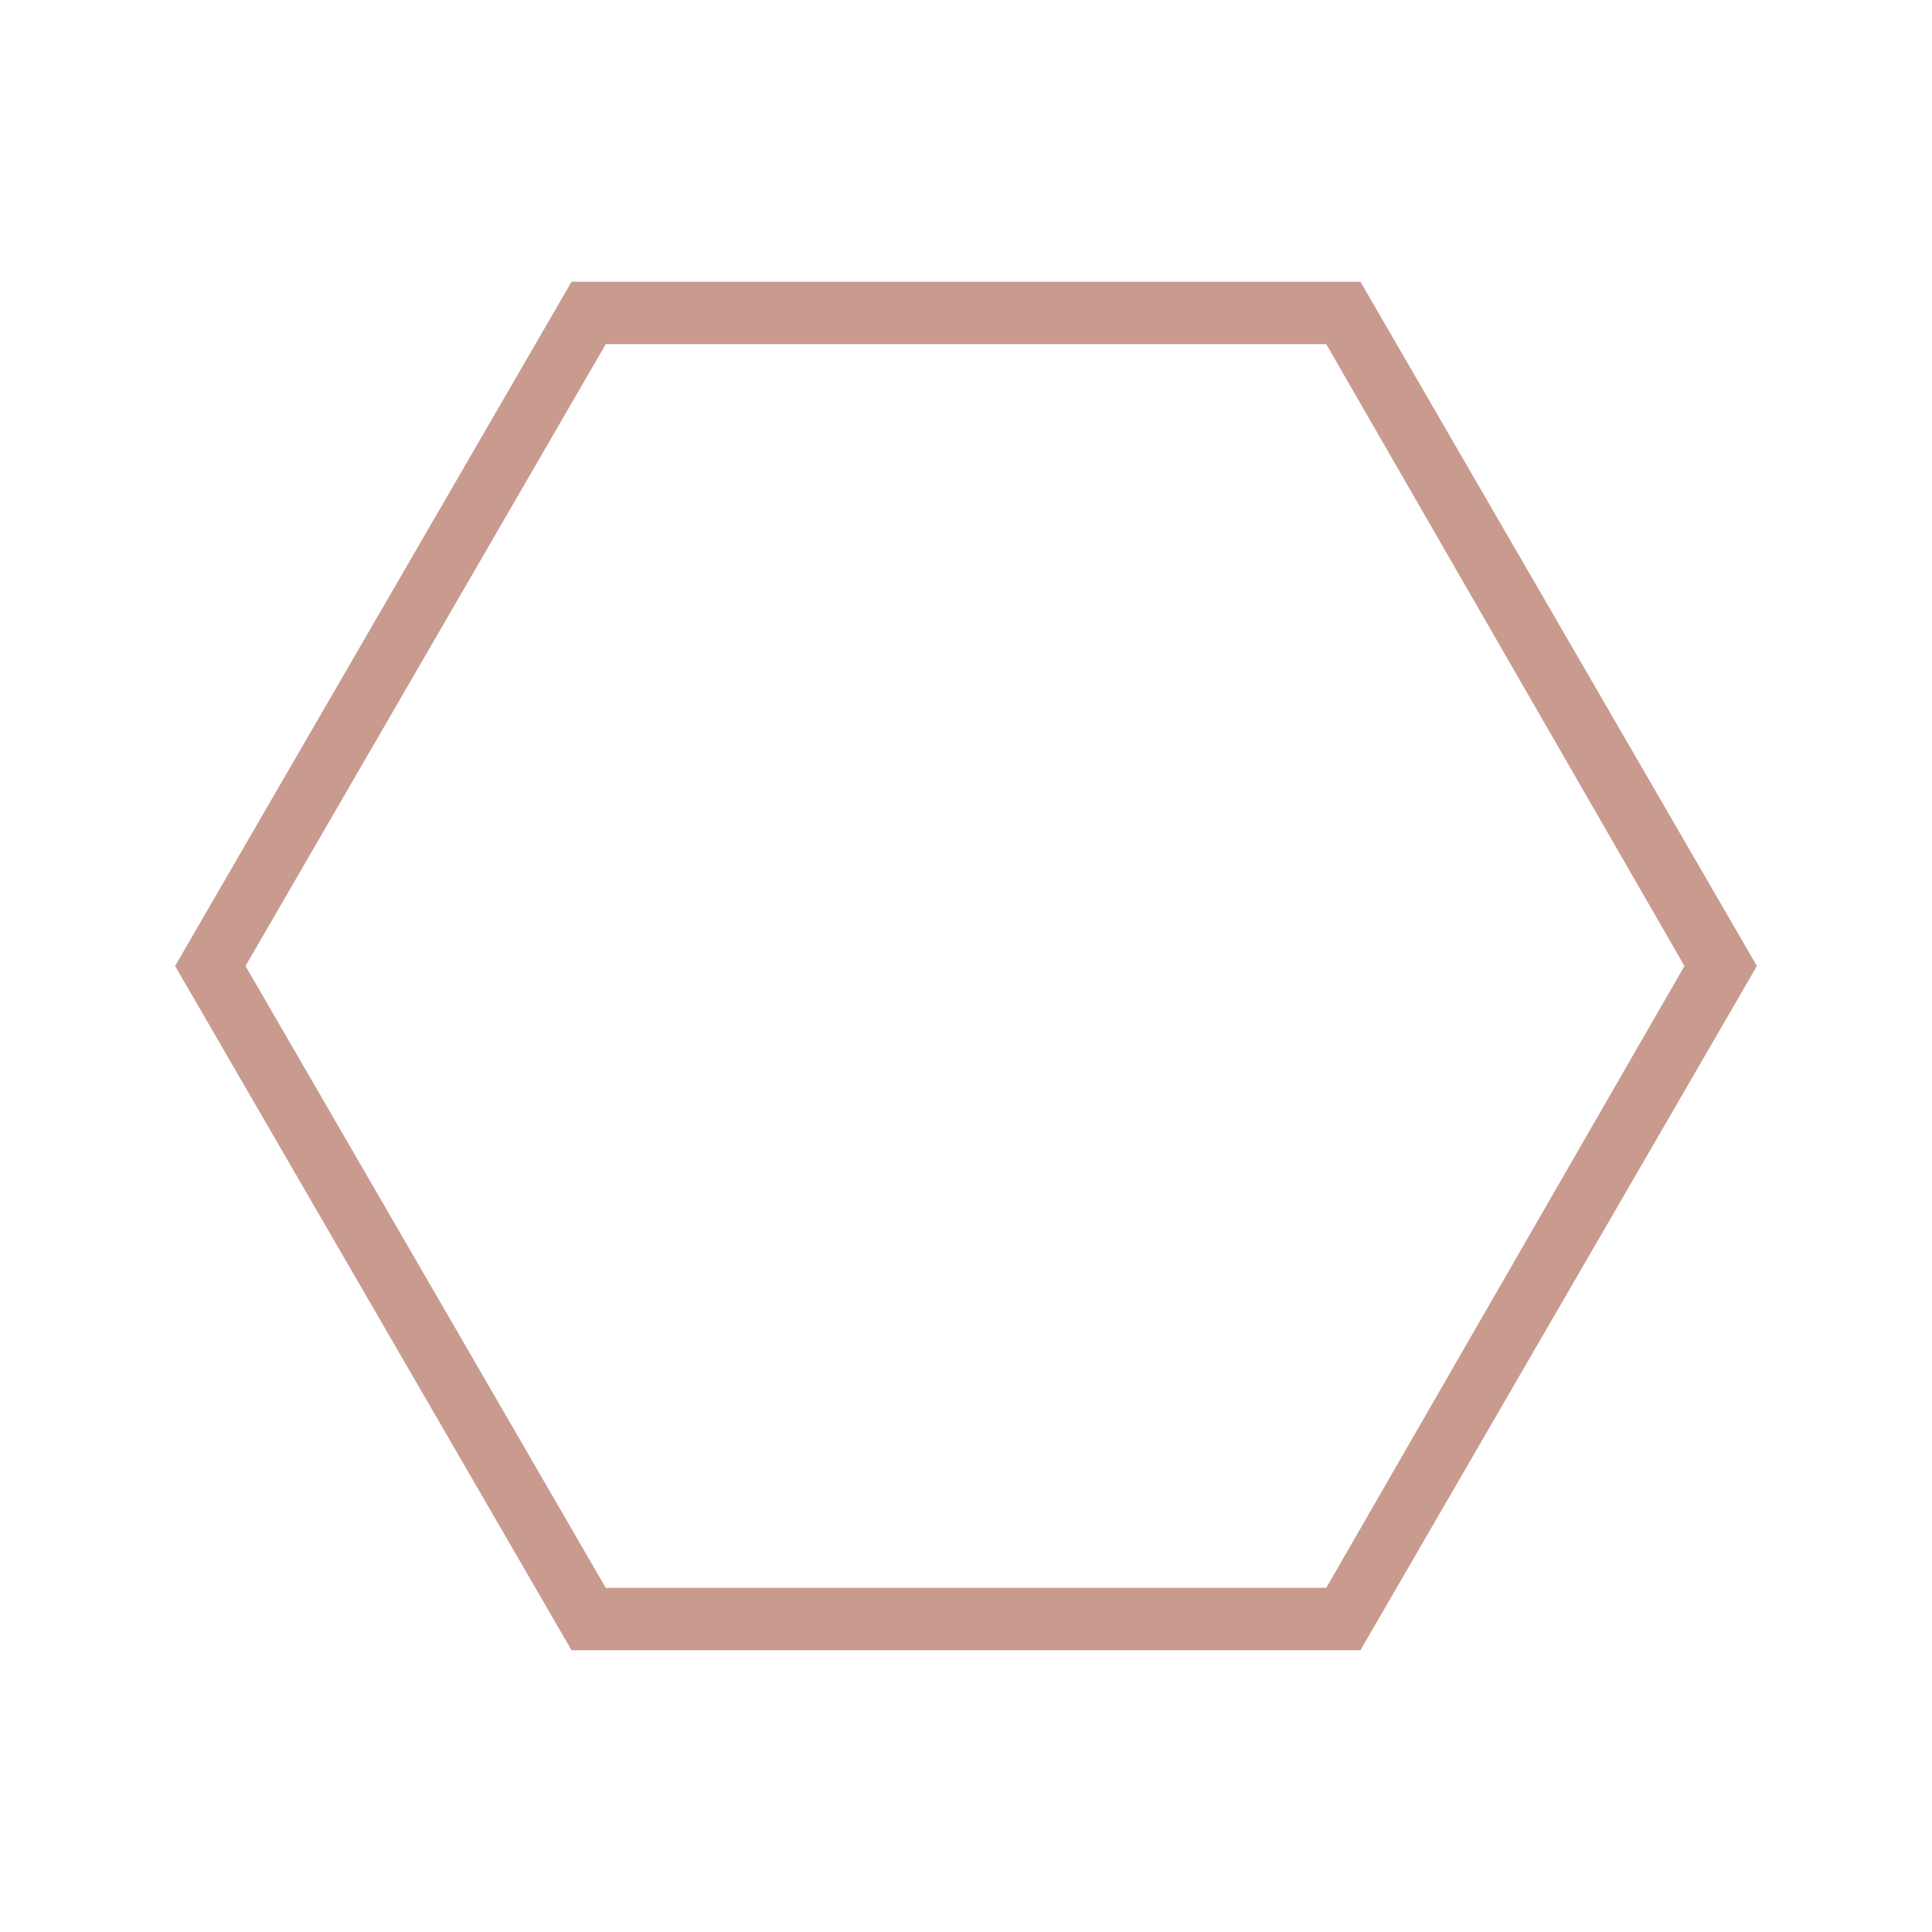 <?xml version="1.0" encoding="UTF-8" standalone="no"?><!DOCTYPE svg PUBLIC "-//W3C//DTD SVG 1.1//EN" "http://www.w3.org/Graphics/SVG/1.1/DTD/svg11.dtd"><svg width="100%" height="100%" viewBox="0 0 48 48" version="1.1" xmlns="http://www.w3.org/2000/svg" xmlns:xlink="http://www.w3.org/1999/xlink" xml:space="preserve" xmlns:serif="http://www.serif.com/" style="fill-rule:evenodd;clip-rule:evenodd;stroke-linejoin:round;stroke-miterlimit:2;"><path d="M14.2,41l-9.85,-17l9.85,-17l19.6,0l9.85,17l-9.85,17l-19.6,0Zm0.85,-1.55l17.9,0l8.9,-15.45l-8.9,-15.45l-17.9,0l-8.95,15.45l8.95,15.45Z" style="fill:#c99b8f;fill-rule:nonzero;"/></svg>